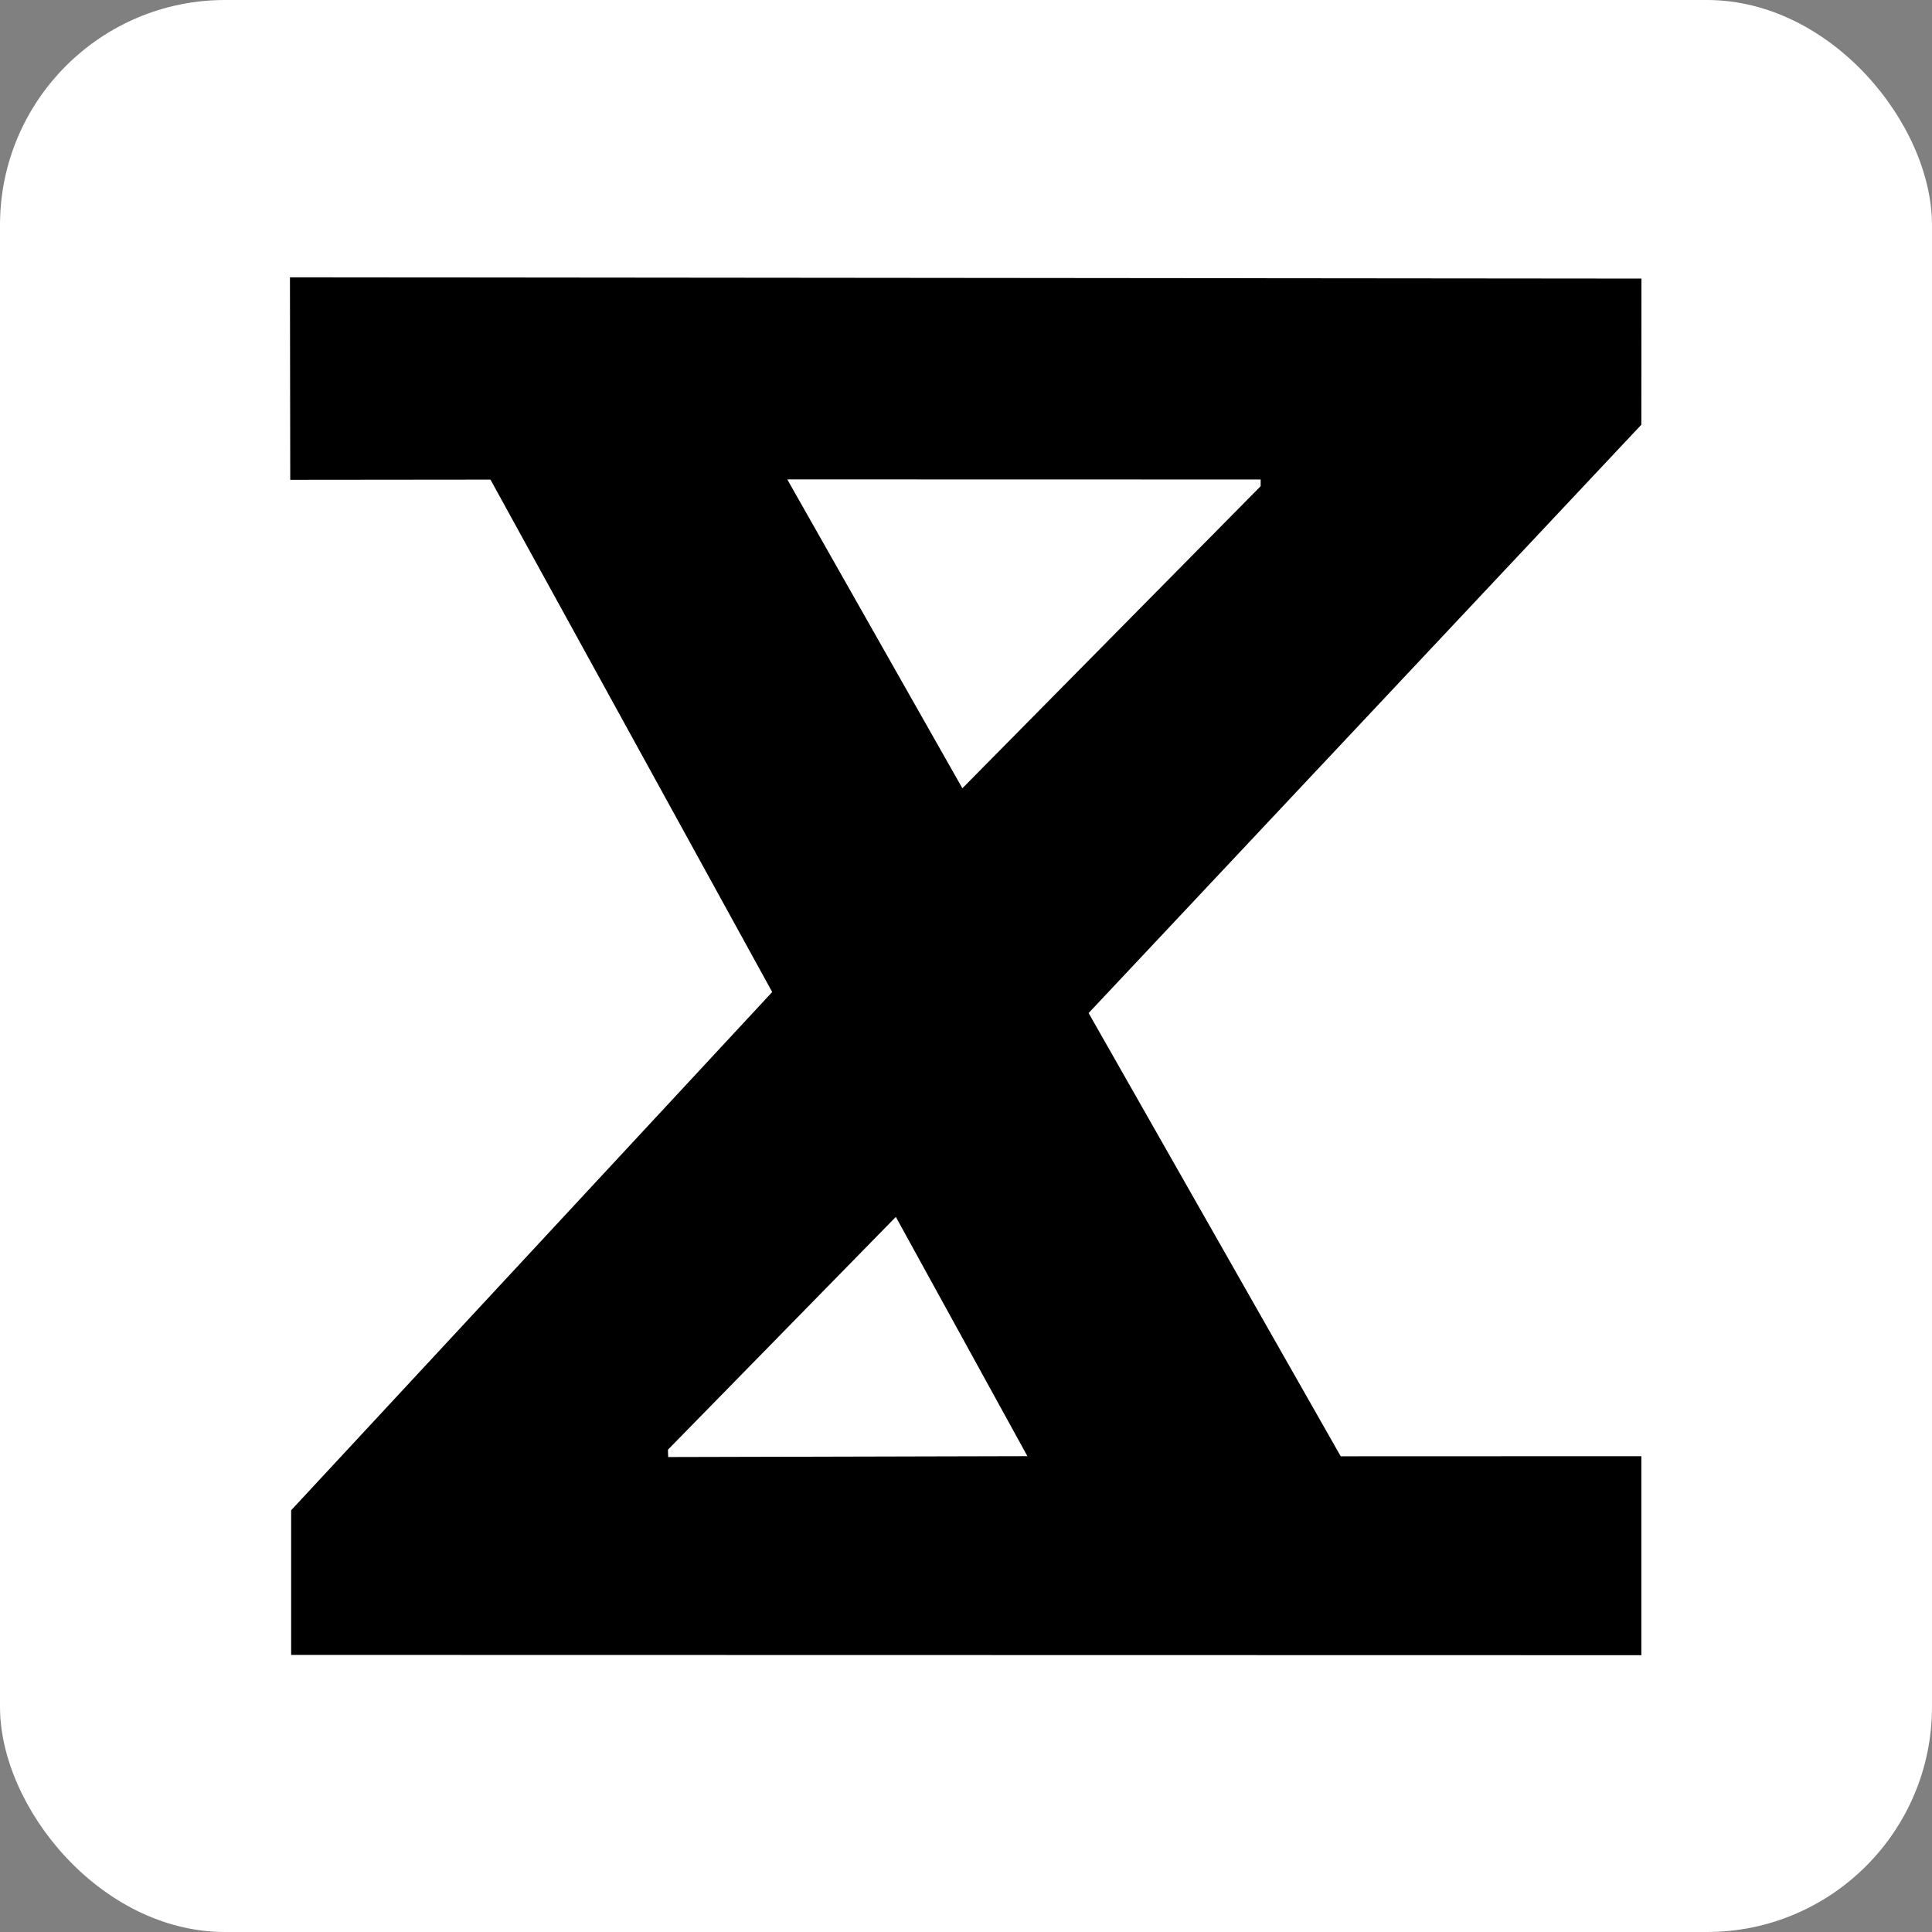 <?xml version="1.0" encoding="UTF-8" standalone="no"?>
<!-- Created with Inkscape (http://www.inkscape.org/) -->

<svg
   width="1000"
   height="1000"
   viewBox="0 0 264.583 264.583"
   version="1.1"
   id="svg1"
   xml:space="preserve"
   inkscape:version="1.3.2 (091e20e, 2023-11-25)"
   sodipodi:docname="favicon.svg"
   xmlns:inkscape="http://www.inkscape.org/namespaces/inkscape"
   xmlns:sodipodi="http://sodipodi.sourceforge.net/DTD/sodipodi-0.dtd"
   xmlns="http://www.w3.org/2000/svg"
   xmlns:svg="http://www.w3.org/2000/svg"><rect x="0" y="0" width="264.583" height="264.583" fill="#808080" stroke="none"/><sodipodi:namedview
     id="namedview1"
     pagecolor="#ffffff"
     bordercolor="#000000"
     borderopacity="0.25"
     inkscape:showpageshadow="2"
     inkscape:pageopacity="0.0"
     inkscape:pagecheckerboard="0"
     inkscape:deskcolor="#d1d1d1"
     inkscape:document-units="mm"
     inkscape:zoom="0.60937452"
     inkscape:cx="588.30816"
     inkscape:cy="159.17961"
     inkscape:window-width="2560"
     inkscape:window-height="1387"
     inkscape:window-x="0"
     inkscape:window-y="25"
     inkscape:window-maximized="1"
     inkscape:current-layer="layer1" /><defs
     id="defs1" /><g
     inkscape:label="Layer 1"
     inkscape:groupmode="layer"
     id="layer1"><rect
       style="fill:#ffffff;fill-opacity:1;stroke:#000000;stroke-width:0"
       id="rect3"
       width="264.583"
       height="264.583"
       x="-5.0862632e-06"
       y="-5.0862632e-06"
       ry="30.827" /><g
       id="g3"
       transform="matrix(1.041,0,0,1.061,-5.795,-9.703)"><path
         style="fill:#000000;fill-opacity:1;stroke:#000000;stroke-width:0"
         d="m 43.712,44.94 0.038,26.135 39.836,-0.038 32.717,56.482 -72.435,76.564 v 18.67 l 177.624,0.034 v -25.685 l -39.549,0.014 -33.164,-57.211 72.713,-75.942 0.013,-18.859 z"
         id="path1" /><path
         style="fill:#ffffff;fill-opacity:1;stroke:#000000;stroke-width:0"
         d="m 171.412,71.036 v 0.863 L 132.171,110.891 109.135,71.022 Z"
         id="path2" /><path
         style="fill:#ffffff;fill-opacity:1;stroke:#000000;stroke-width:0"
         d="m 93.468,197.211 -0.029,-0.95 39.476,-39.562 23.468,40.358 z"
         id="path3" /><path
         style="fill:#000000;fill-opacity:1;stroke:#000000;stroke-width:0"
         d="M 146.756,198.424 68.602,56.444 104.639,56.01 l 8.684,40.814 29.525,43.853 33.433,61.221 -28.222,6.079 z"
         id="path4"
         transform="matrix(0.96,0,0,0.943,2.321,14.414)" /></g></g></svg>
